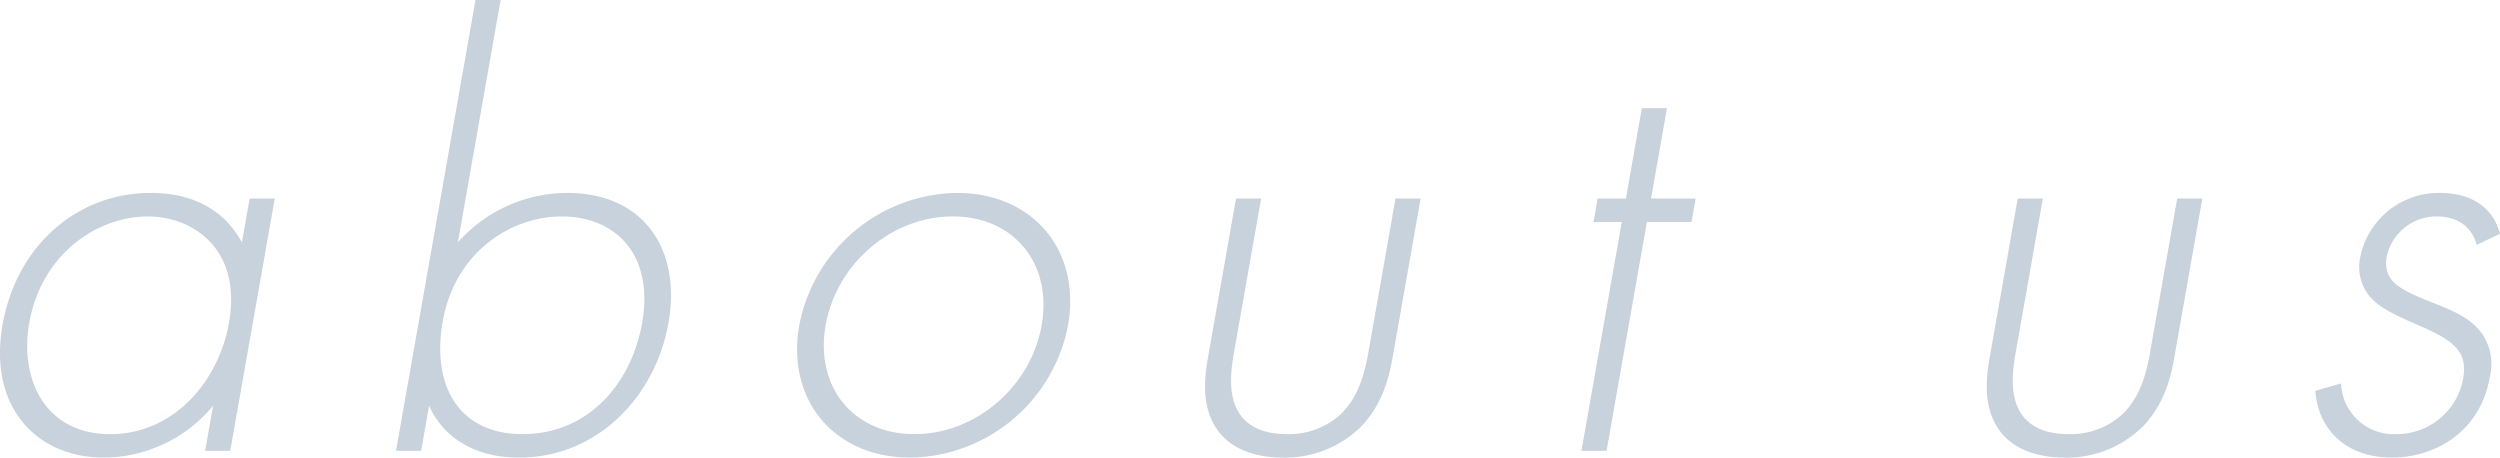 <svg xmlns="http://www.w3.org/2000/svg" width="398.159" height="72.88" viewBox="0 0 398.159 72.88">
  <g id="グループ_5528" data-name="グループ 5528" transform="translate(-247.73 -1798.274)">
    <path id="パス_1404" data-name="パス 1404" d="M103.488,146.888h4L100.4,187.071h-4l1.268-7.189a22.689,22.689,0,0,1-17.359,8.272c-10.7,0-18.495-7.977-16.168-21.174C66.331,154.57,75.842,146,87.743,146c6.4,0,11.567,2.462,14.512,7.879Zm-35.093,19.8c-1.6,9.061,2.575,17.728,12.875,17.728,10.2,0,17.3-8.47,18.927-17.728,2.1-11.917-5.913-16.939-12.913-16.939-8.1,0-16.961,6.007-18.889,16.939" transform="translate(184 1683)" fill="#c8d2dc"/>
    <path id="パス_1405" data-name="パス 1405" d="M143.46,115.274l-6.807,38.607A23.31,23.31,0,0,1,154.043,146c12.3,0,18.2,9.061,16.154,20.682-2.083,11.819-11.386,21.47-23.787,21.47-10.1,0-13.489-6.3-14.342-8.272l-1.268,7.189h-4l12.66-71.8ZM166,166.684c1.945-11.03-4.413-16.939-12.814-16.939-8,0-16.991,5.613-18.953,16.742-1.772,10.046,2.44,17.925,12.741,17.925s17.29-7.879,19.026-17.728" transform="translate(184 1683)" fill="#c8d2dc"/>
    <path id="パス_1406" data-name="パス 1406" d="M233.826,167.078a25.952,25.952,0,0,1-25.117,21.076c-12.1,0-19.787-9.159-17.686-21.076A25.955,25.955,0,0,1,216.141,146c12.1,0,19.787,9.159,17.685,21.076m-4.2,0c1.719-9.75-4.344-17.333-14.145-17.333s-18.538,7.583-20.257,17.333,4.344,17.334,14.145,17.334,18.538-7.584,20.257-17.334" transform="translate(184 1683)" fill="#c8d2dc"/>
    <path id="パス_1407" data-name="パス 1407" d="M264.583,146.888l-4.272,24.228c-.5,2.856-1.15,7.091.829,10.046s5.627,3.25,7.527,3.25a12.181,12.181,0,0,0,8.674-3.25c3.021-2.955,3.868-7.19,4.371-10.046l4.272-24.228h4L285.521,172.2c-.573,3.251-1.619,7.485-5.045,11.031a17.222,17.222,0,0,1-12.469,4.924c-3.6,0-8.326-.985-10.732-4.924-2.175-3.546-1.729-7.78-1.155-11.031l4.463-25.311Z" transform="translate(184 1683)" fill="#c8d2dc"/>
    <path id="パス_1408" data-name="パス 1408" d="M326.022,150.631l-6.426,36.44h-4l6.426-36.44h-4.5l.659-3.743h4.5l2.535-14.379h4l-2.535,14.379h7.1l-.659,3.743Z" transform="translate(184 1683)" fill="#c8d2dc"/>
    <path id="パス_1409" data-name="パス 1409" d="M389.08,146.888l-4.272,24.228c-.5,2.856-1.15,7.091.829,10.046s5.627,3.25,7.527,3.25a12.181,12.181,0,0,0,8.674-3.25c3.021-2.955,3.868-7.19,4.371-10.046l4.272-24.228h4L410.018,172.2c-.573,3.251-1.619,7.485-5.045,11.031a17.222,17.222,0,0,1-12.469,4.924c-3.6,0-8.326-.985-10.732-4.924-2.175-3.546-1.729-7.78-1.155-11.031l4.463-25.311Z" transform="translate(184 1683)" fill="#c8d2dc"/>
    <path id="パス_1410" data-name="パス 1410" d="M458.177,154.275c-.844-3.152-3.4-4.53-6.3-4.53a8.1,8.1,0,0,0-8.029,6.4c-.7,3.94,2.28,5.22,6,6.8,3.823,1.576,7.432,2.659,9.459,5.909a8.575,8.575,0,0,1,.954,6.5c-1.615,9.16-9.258,12.8-15.559,12.8-6.8,0-11.706-3.939-12.225-10.636l4.109-1.182a8.371,8.371,0,0,0,8.777,8.076,10.76,10.76,0,0,0,10.663-8.864c.8-4.53-1.807-6.205-7.573-8.667-3.8-1.674-6.579-2.954-7.962-5.318a7.352,7.352,0,0,1-.88-5.22A12.738,12.738,0,0,1,452.335,146c4.8,0,8.419,2.167,9.554,6.5Z" transform="translate(184 1683)" fill="#c8d2dc"/>
  </g>
</svg>
